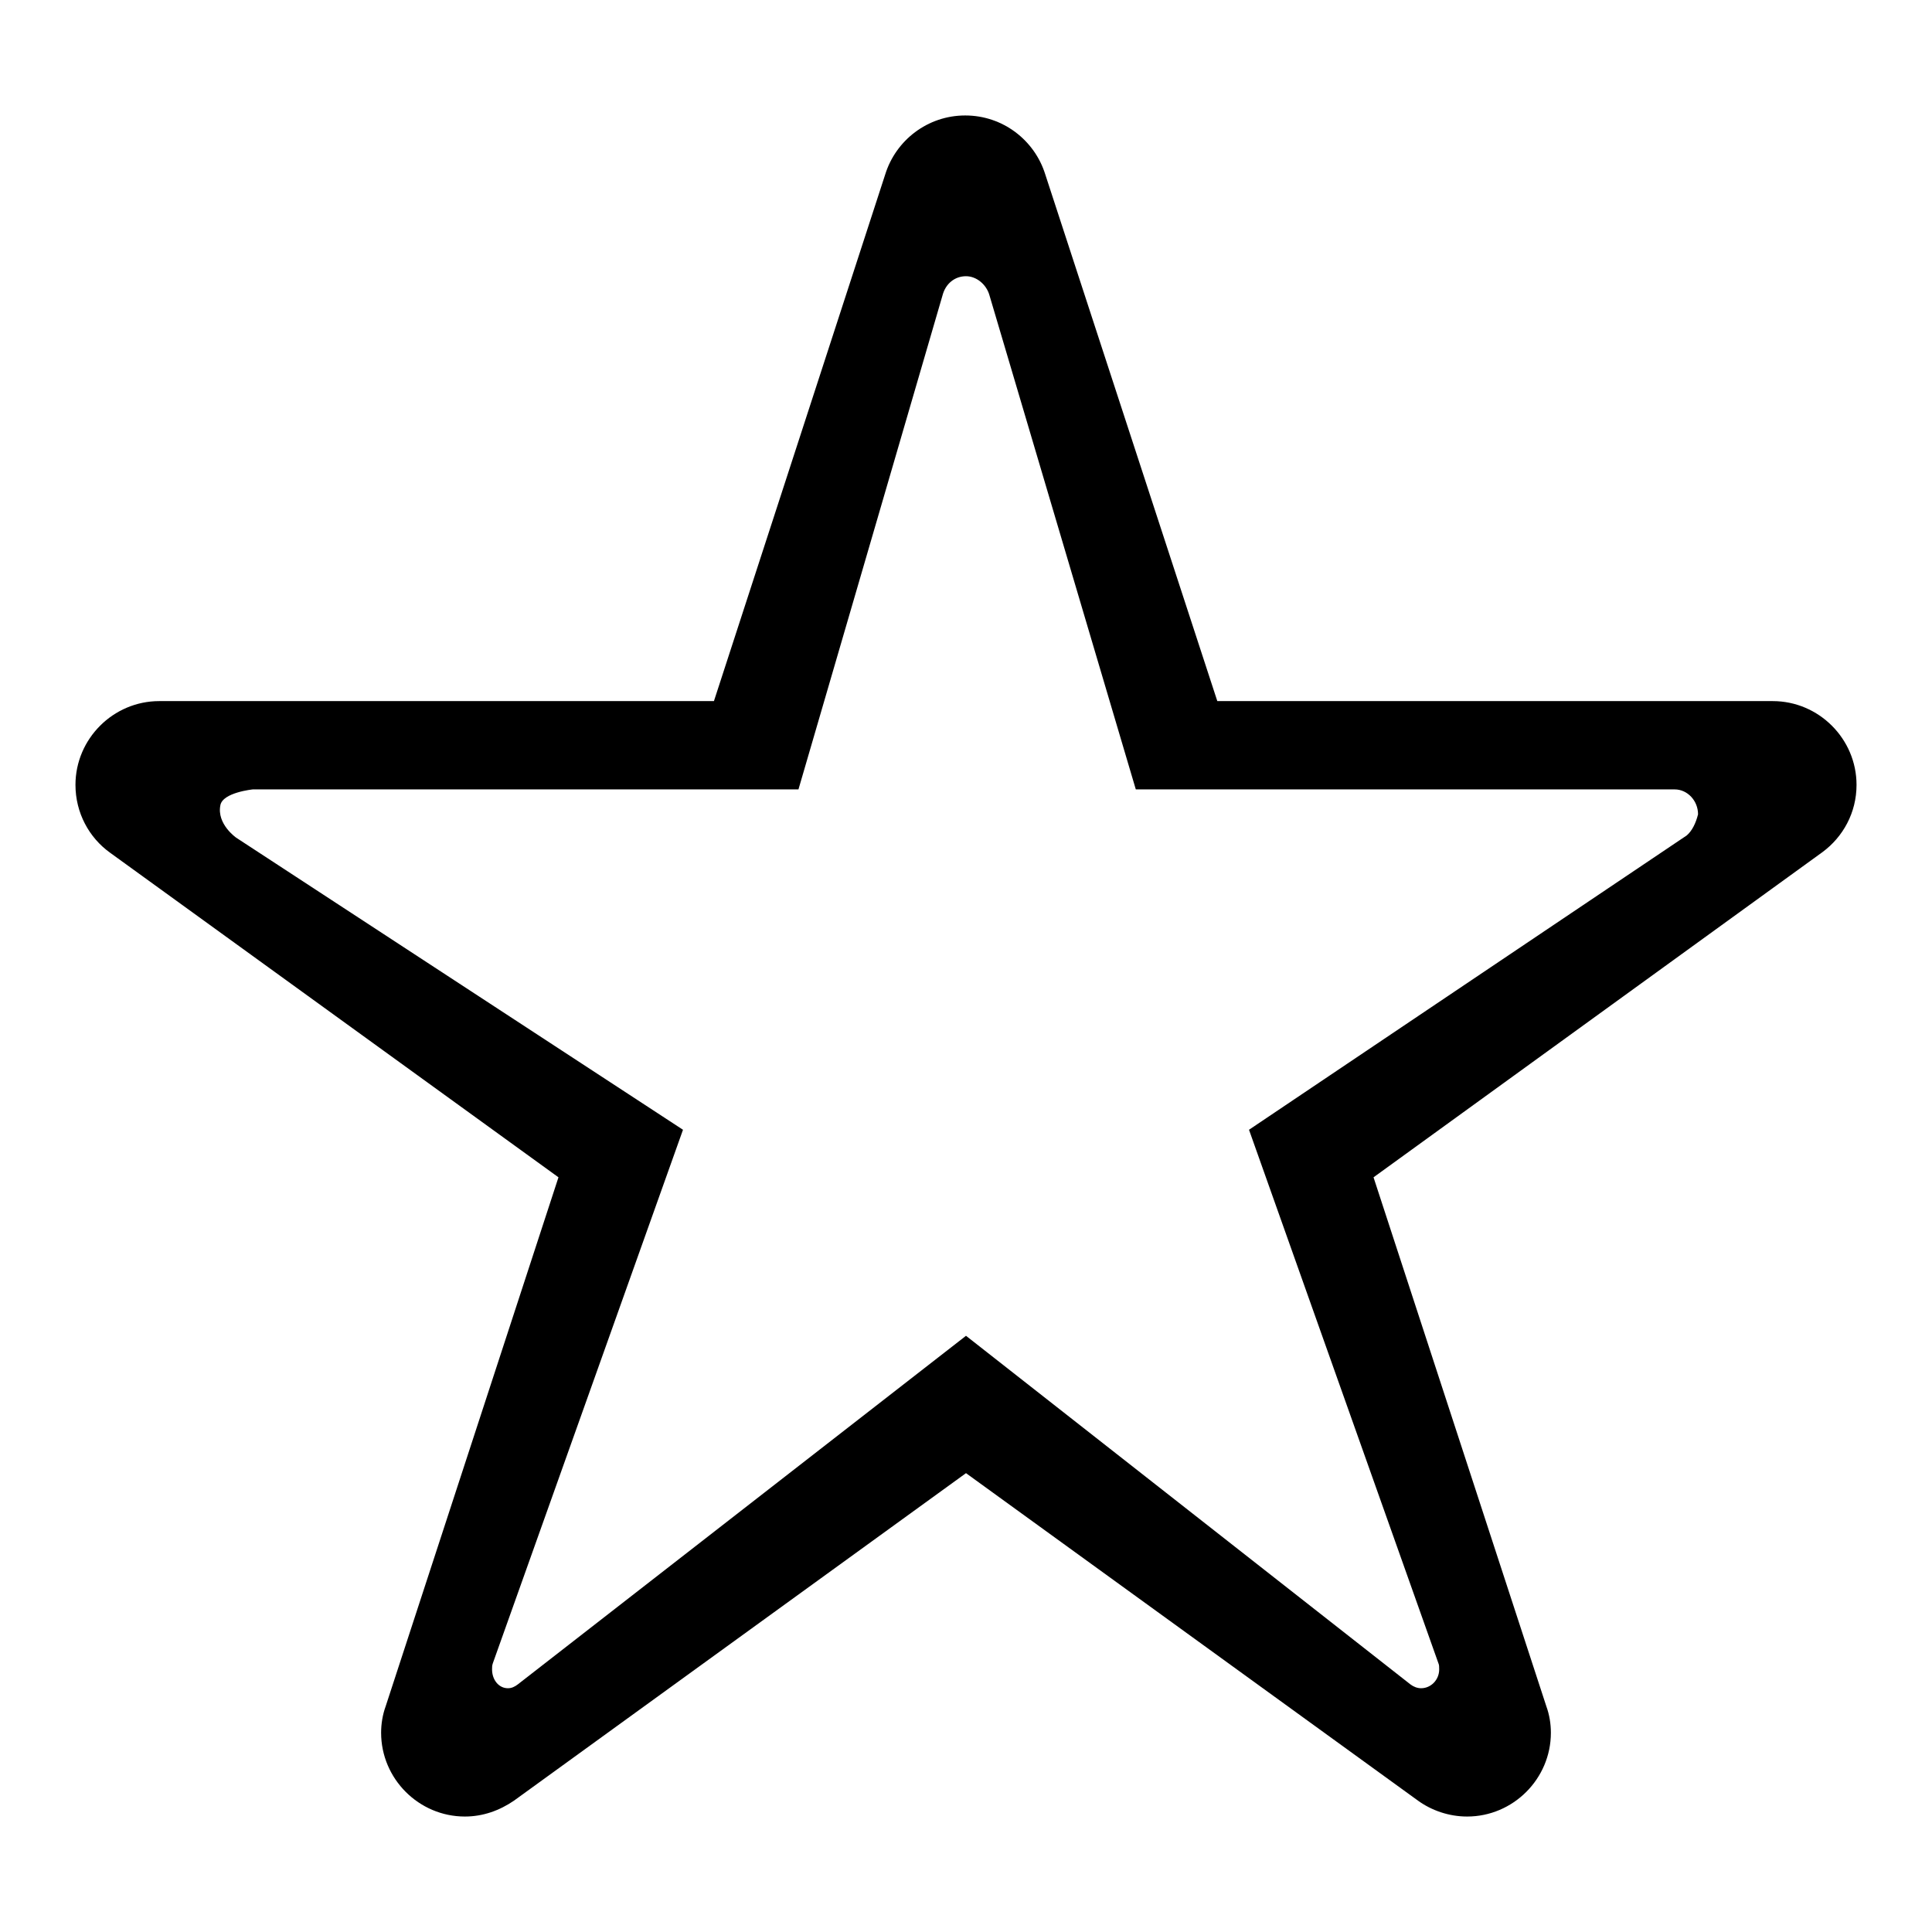 <?xml version="1.0" encoding="utf-8"?>
<!-- Svg Vector Icons : http://www.onlinewebfonts.com/icon -->
<!DOCTYPE svg PUBLIC "-//W3C//DTD SVG 1.1//EN" "http://www.w3.org/Graphics/SVG/1.1/DTD/svg11.dtd">
<svg version="1.1" xmlns="http://www.w3.org/2000/svg" xmlns:xlink="http://www.w3.org/1999/xlink" x="0px" y="0px" viewBox="0 0 256 256" enable-background="new 0 0 256 256" xml:space="preserve">
<g><g><path fill="#000000" d="M246,104c0-6.1-5-11.1-11.1-11.1h-73.6l-22.8-69.8c-1.4-4.5-5.6-7.8-10.6-7.8c-5,0-9.2,3.3-10.6,7.8L94.6,92.9H21.1c-6.1,0-11.1,5-11.1,11.1c0,3.7,1.8,7,4.6,9l0,0L74,156l-22.9,70.1c-0.4,1.1-0.6,2.3-0.6,3.5c0,6.1,5,11.1,11.1,11.1c2.4,0,4.6-0.8,6.5-2.1l0,0l59.9-43.4l59.9,43.4l0,0c1.8,1.3,4.1,2.1,6.5,2.1c6.1,0,11.1-5,11.1-11.1c0-1.2-0.2-2.4-0.6-3.5L182,156l59.5-43.1l0,0C244.2,110.9,246,107.7,246,104z M223.5,110.7L223.5,110.7l-58,39l25.1,70.7c0.1,0.2,0.1,0.5,0.1,0.8c0,1.4-1.1,2.5-2.4,2.5c-0.5,0-1-0.2-1.4-0.5l0,0L128,177l-59.4,46.2l0,0c-0.4,0.3-0.8,0.5-1.3,0.5c-1.2,0-2.1-1.1-2.1-2.5c0-0.3,0-0.5,0.1-0.8l25.2-70.7L31.3,111c0,0-2.6-1.8-2.1-4.3c0.3-1.7,4.3-2.1,4.3-2.1h72.3l19.1-65.5c0.4-1.5,1.6-2.5,3.1-2.5c1.4,0,2.7,1.1,3.1,2.5l19.4,65.5h72.3h-0.9c1.7,0,3.1,1.5,3.1,3.3C224.7,109.1,224.2,110.1,223.5,110.7z"/></g></g>
</svg>